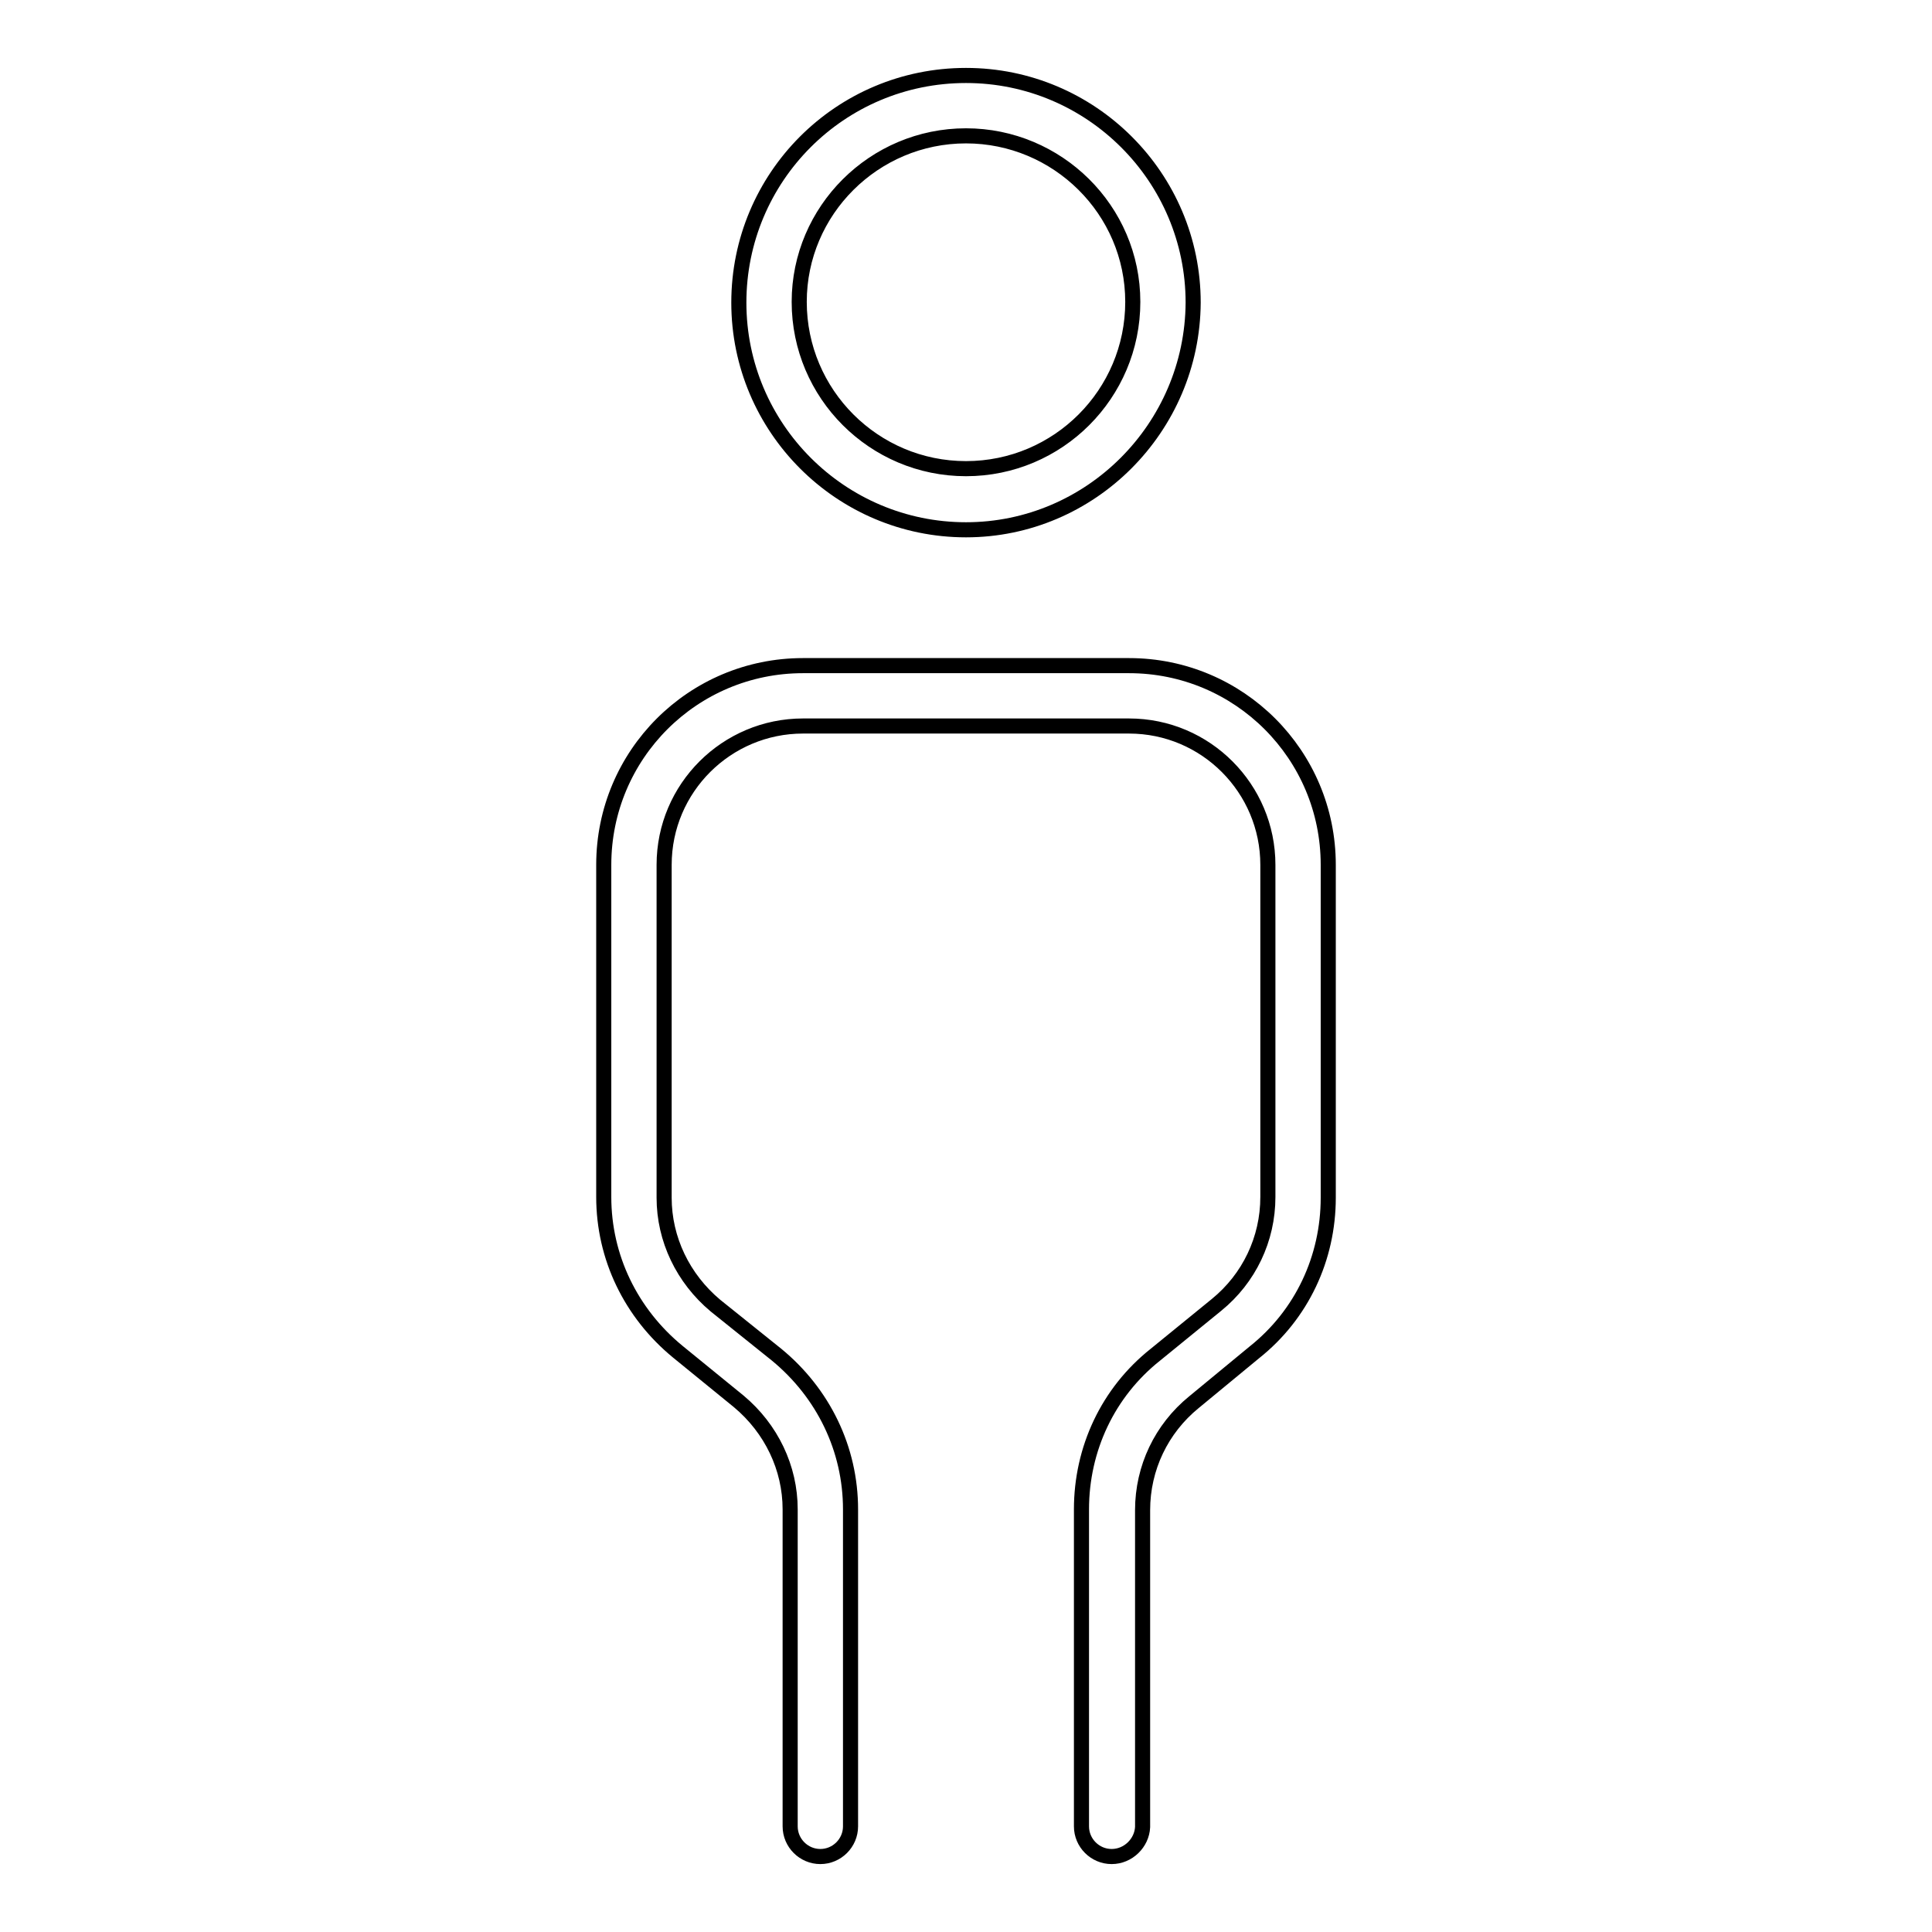 <?xml version="1.0" encoding="utf-8"?>
<!-- Svg Vector Icons : http://www.onlinewebfonts.com/icon -->
<!DOCTYPE svg PUBLIC "-//W3C//DTD SVG 1.1//EN" "http://www.w3.org/Graphics/SVG/1.1/DTD/svg11.dtd">
<svg version="1.1" xmlns="http://www.w3.org/2000/svg" xmlns:xlink="http://www.w3.org/1999/xlink" x="0px" y="0px" viewBox="0 0 256 256" enable-background="new 0 0 256 256" xml:space="preserve">
<g><g><path stroke-width="2" fill-opacity="0" stroke="#000000"  d="M128,70.2c-16.6,0-30.1-13.5-30.1-30.1S111.3,10,128,10c16.6,0,30.1,13.5,30.1,30.1C158,56.7,144.5,70.2,128,70.2z M128,18c-12.2,0-22.1,9.9-22.1,22c0,12.2,9.9,22.1,22.1,22.1c12.2,0,22.1-9.9,22.1-22.1S140.1,18,128,18z"/><path stroke-width="2" fill-opacity="0" stroke="#000000"  d="M147.3,246c-2.2,0-4-1.8-4-4v-42c0-8,3.5-15.5,9.8-20.5l8.1-6.6c4.3-3.5,6.8-8.7,6.8-14.3v-44c0-10.1-8.2-18.4-18.4-18.4h-43.2c-10.1,0-18.4,8.2-18.4,18.4v44.1c0,5.5,2.5,10.7,6.8,14.3l8.1,6.5c6.2,5.1,9.8,12.5,9.8,20.5v42c0,2.2-1.8,4-4,4c-2.2,0-4-1.8-4-4v-42c0-5.5-2.5-10.7-6.8-14.3l-8.1-6.6c-6.2-5.1-9.8-12.5-9.8-20.5v-44c0-14.6,11.8-26.4,26.4-26.4h43.2c14.6,0,26.4,11.8,26.4,26.4v44.1c0,8-3.5,15.5-9.8,20.5l-8,6.6c-4.3,3.5-6.8,8.7-6.8,14.3v42C151.3,244.2,149.5,246,147.3,246z"/></g></g>
</svg>